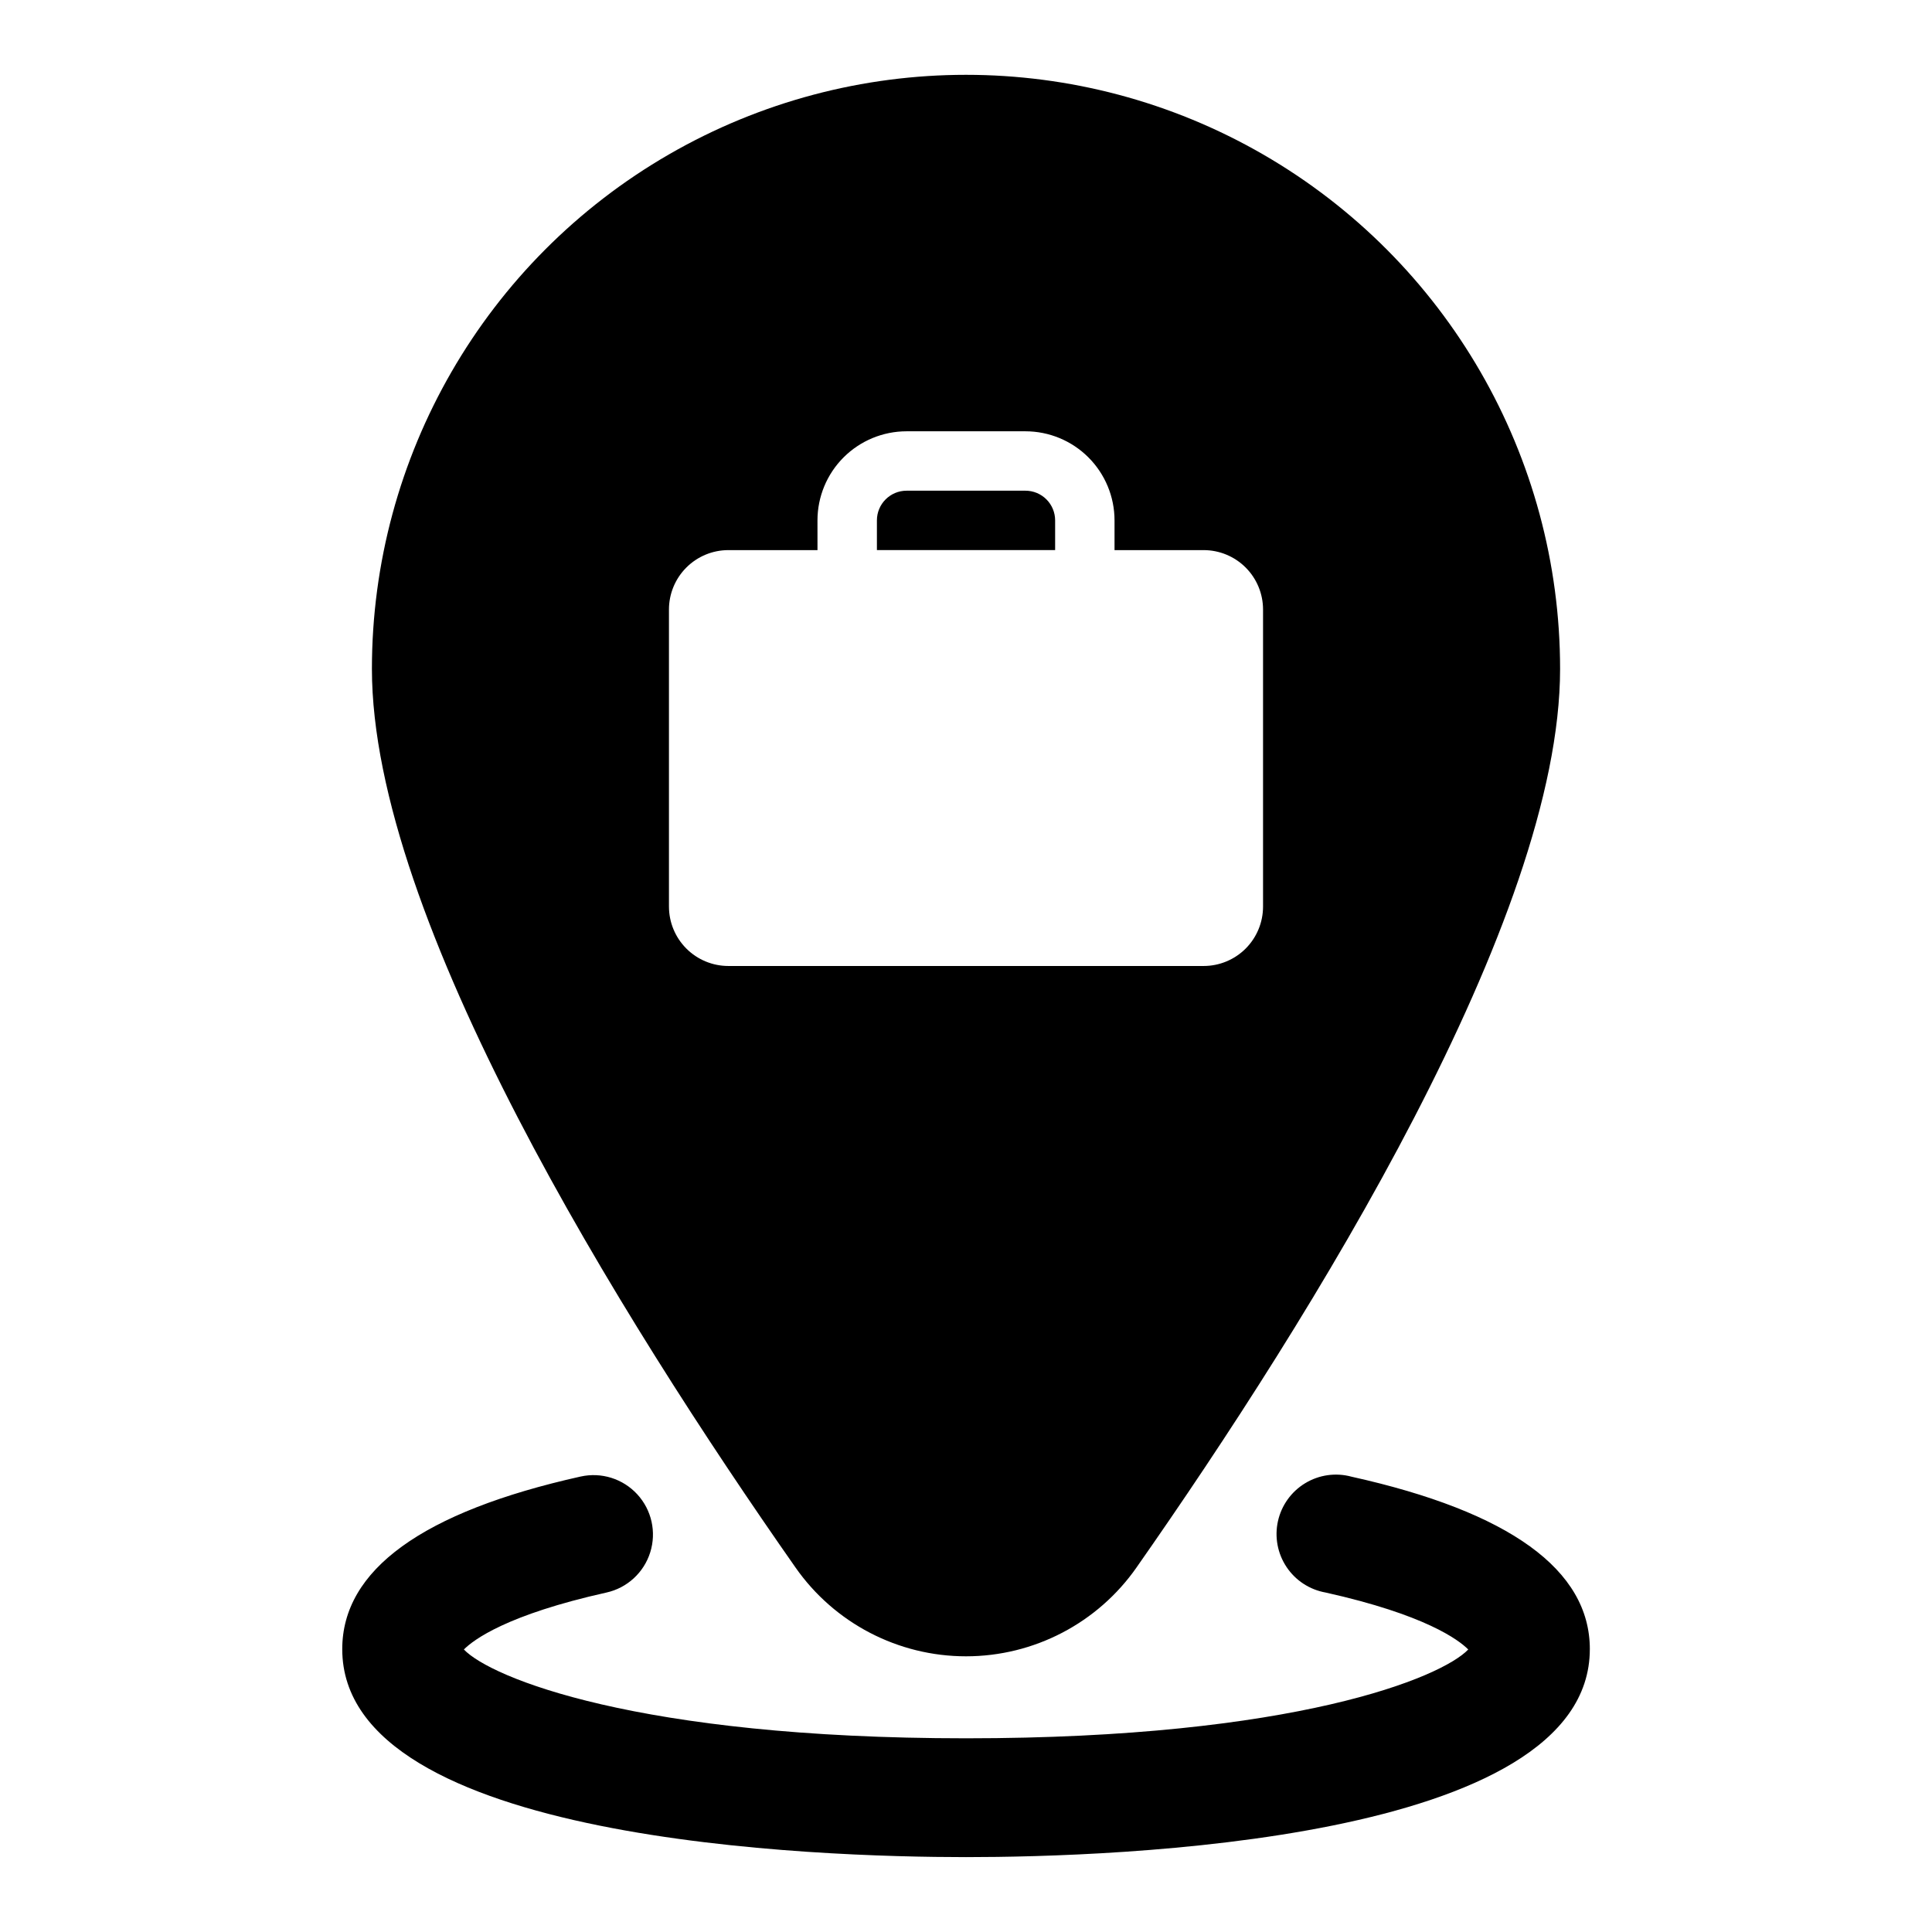 <?xml version="1.0" encoding="UTF-8"?>
<!-- Uploaded to: ICON Repo, www.svgrepo.com, Generator: ICON Repo Mixer Tools -->
<svg fill="#000000" width="800px" height="800px" version="1.1" viewBox="144 144 512 512" xmlns="http://www.w3.org/2000/svg">
 <path d="m445.2 559.38c46.516-66.43 112.24-171.98 112.24-238.11 0-56.246-30.008-108.22-78.719-136.35-48.711-28.121-108.73-28.121-157.44 0-48.711 28.125-78.719 80.102-78.719 136.35 0 66.125 65.723 171.67 112.24 238.11 10.316 14.762 27.191 23.559 45.203 23.559 18.008 0 34.883-8.797 45.199-23.559zm-123.92-175.13v-78.719c0-4.176 1.66-8.18 4.613-11.133s6.957-4.613 11.133-4.613h23.617l-0.004-7.871c0-6.262 2.488-12.27 6.918-16.699 4.43-4.43 10.438-6.918 16.699-6.918h31.488c6.266 0 12.27 2.488 16.699 6.918 4.43 4.43 6.918 10.438 6.918 16.699v7.871h23.617c4.172 0 8.18 1.66 11.133 4.613 2.949 2.953 4.609 6.957 4.609 11.133v78.719c0 4.176-1.66 8.18-4.609 11.133-2.953 2.953-6.961 4.613-11.133 4.613h-125.95c-4.176 0-8.18-1.66-11.133-4.613s-4.613-6.957-4.613-11.133zm102.34-102.34v7.871h-47.23v-7.871c0-4.348 3.523-7.871 7.871-7.871h31.488c2.09 0 4.09 0.828 5.566 2.305 1.477 1.477 2.305 3.481 2.305 5.566zm141.7 299.14c0 51.129-126.53 55.105-165.31 55.105s-165.31-3.938-165.31-55.105c0-21.012 21.254-36.406 63.172-45.754v0.004c5.492-1.227 11.219 0.574 15.023 4.719 3.805 4.144 5.109 10 3.422 15.367-1.684 5.367-6.106 9.43-11.598 10.652-26.355 5.871-35.211 12.5-37.785 15.09 7.047 7.418 45.879 23.539 133.08 23.539s126.03-16.121 133.09-23.539c-2.59-2.59-11.453-9.219-37.785-15.09h-0.004c-4.234-0.746-7.981-3.188-10.367-6.766-2.387-3.574-3.211-7.973-2.273-12.168s3.547-7.828 7.231-10.051c3.68-2.223 8.109-2.844 12.258-1.715 41.902 9.305 63.16 24.699 63.16 45.711z"/>
</svg>